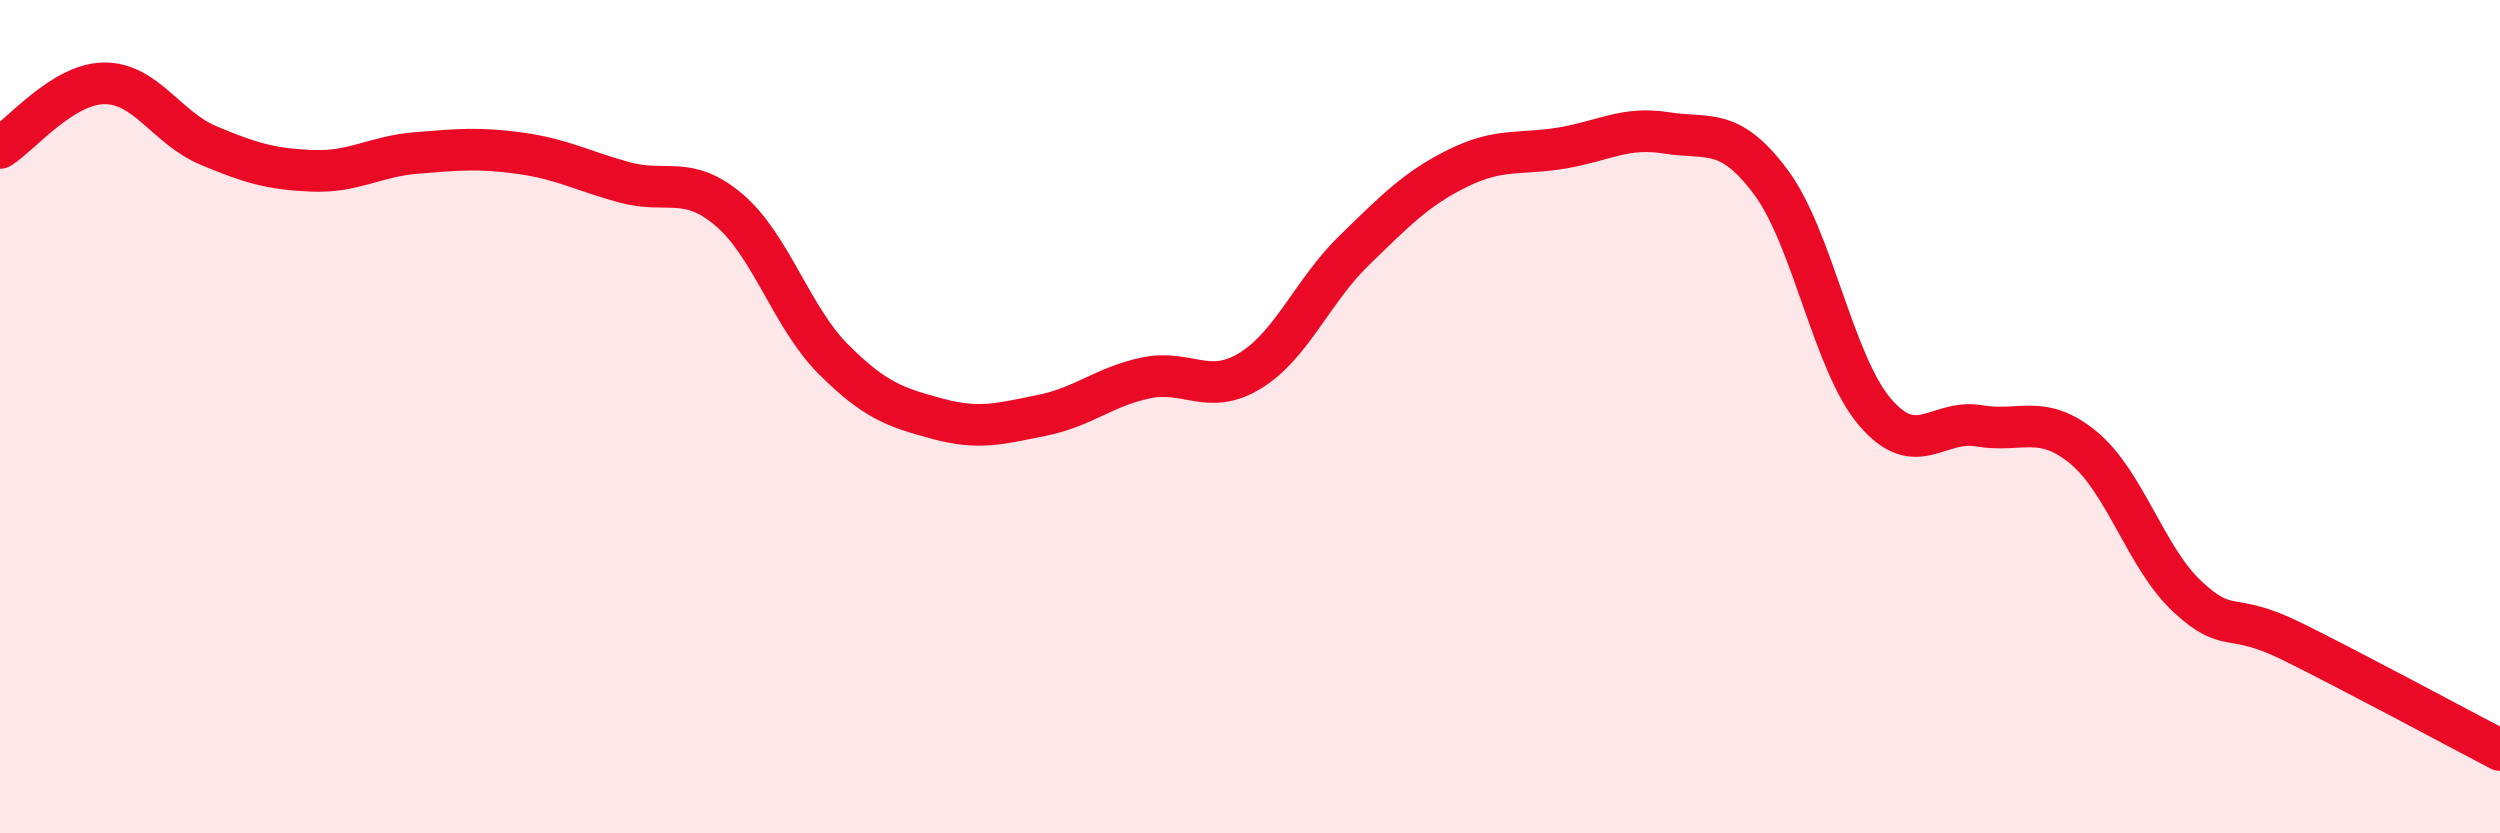 
    <svg width="60" height="20" viewBox="0 0 60 20" xmlns="http://www.w3.org/2000/svg">
      <path
        d="M 0,3.55 C 0.5,3.24 1.5,2.01 2.5,2 C 3.5,1.99 4,3.07 5,3.49 C 6,3.91 6.5,4.06 7.5,4.1 C 8.5,4.14 9,3.75 10,3.67 C 11,3.59 11.5,3.54 12.5,3.68 C 13.5,3.82 14,4.11 15,4.38 C 16,4.65 16.5,4.19 17.5,5.04 C 18.5,5.89 19,7.62 20,8.62 C 21,9.62 21.5,9.78 22.5,10.05 C 23.5,10.32 24,10.17 25,9.97 C 26,9.77 26.5,9.28 27.5,9.07 C 28.5,8.86 29,9.51 30,8.9 C 31,8.29 31.5,6.98 32.5,6.01 C 33.5,5.04 34,4.52 35,4.03 C 36,3.54 36.5,3.72 37.5,3.55 C 38.5,3.38 39,3.03 40,3.19 C 41,3.35 41.5,3.03 42.5,4.37 C 43.5,5.71 44,8.72 45,9.89 C 46,11.06 46.5,10.05 47.5,10.22 C 48.5,10.39 49,9.92 50,10.74 C 51,11.56 51.5,13.39 52.5,14.32 C 53.5,15.25 53.5,14.65 55,15.39 C 56.5,16.13 59,17.48 60,18L60 20L0 20Z"
        fill="#EB0A25"
        opacity="0.1"
        stroke-linecap="round"
        stroke-linejoin="round"
      />
      <path
        d="M 0,3.55 C 0.5,3.24 1.5,2.01 2.5,2 C 3.5,1.99 4,3.07 5,3.49 C 6,3.91 6.5,4.06 7.5,4.1 C 8.5,4.14 9,3.75 10,3.67 C 11,3.59 11.5,3.54 12.5,3.68 C 13.5,3.82 14,4.11 15,4.38 C 16,4.65 16.5,4.19 17.5,5.04 C 18.5,5.89 19,7.62 20,8.62 C 21,9.62 21.5,9.78 22.5,10.05 C 23.5,10.32 24,10.17 25,9.97 C 26,9.77 26.5,9.28 27.5,9.07 C 28.5,8.86 29,9.51 30,8.9 C 31,8.29 31.5,6.98 32.5,6.01 C 33.5,5.04 34,4.52 35,4.03 C 36,3.54 36.5,3.72 37.5,3.55 C 38.5,3.38 39,3.03 40,3.19 C 41,3.35 41.5,3.03 42.5,4.37 C 43.5,5.71 44,8.72 45,9.89 C 46,11.06 46.5,10.05 47.5,10.22 C 48.5,10.39 49,9.92 50,10.74 C 51,11.56 51.5,13.39 52.5,14.32 C 53.5,15.25 53.5,14.65 55,15.39 C 56.5,16.13 59,17.48 60,18"
        stroke="#EB0A25"
        stroke-width="1"
        fill="none"
        stroke-linecap="round"
        stroke-linejoin="round"
      />
    </svg>
  